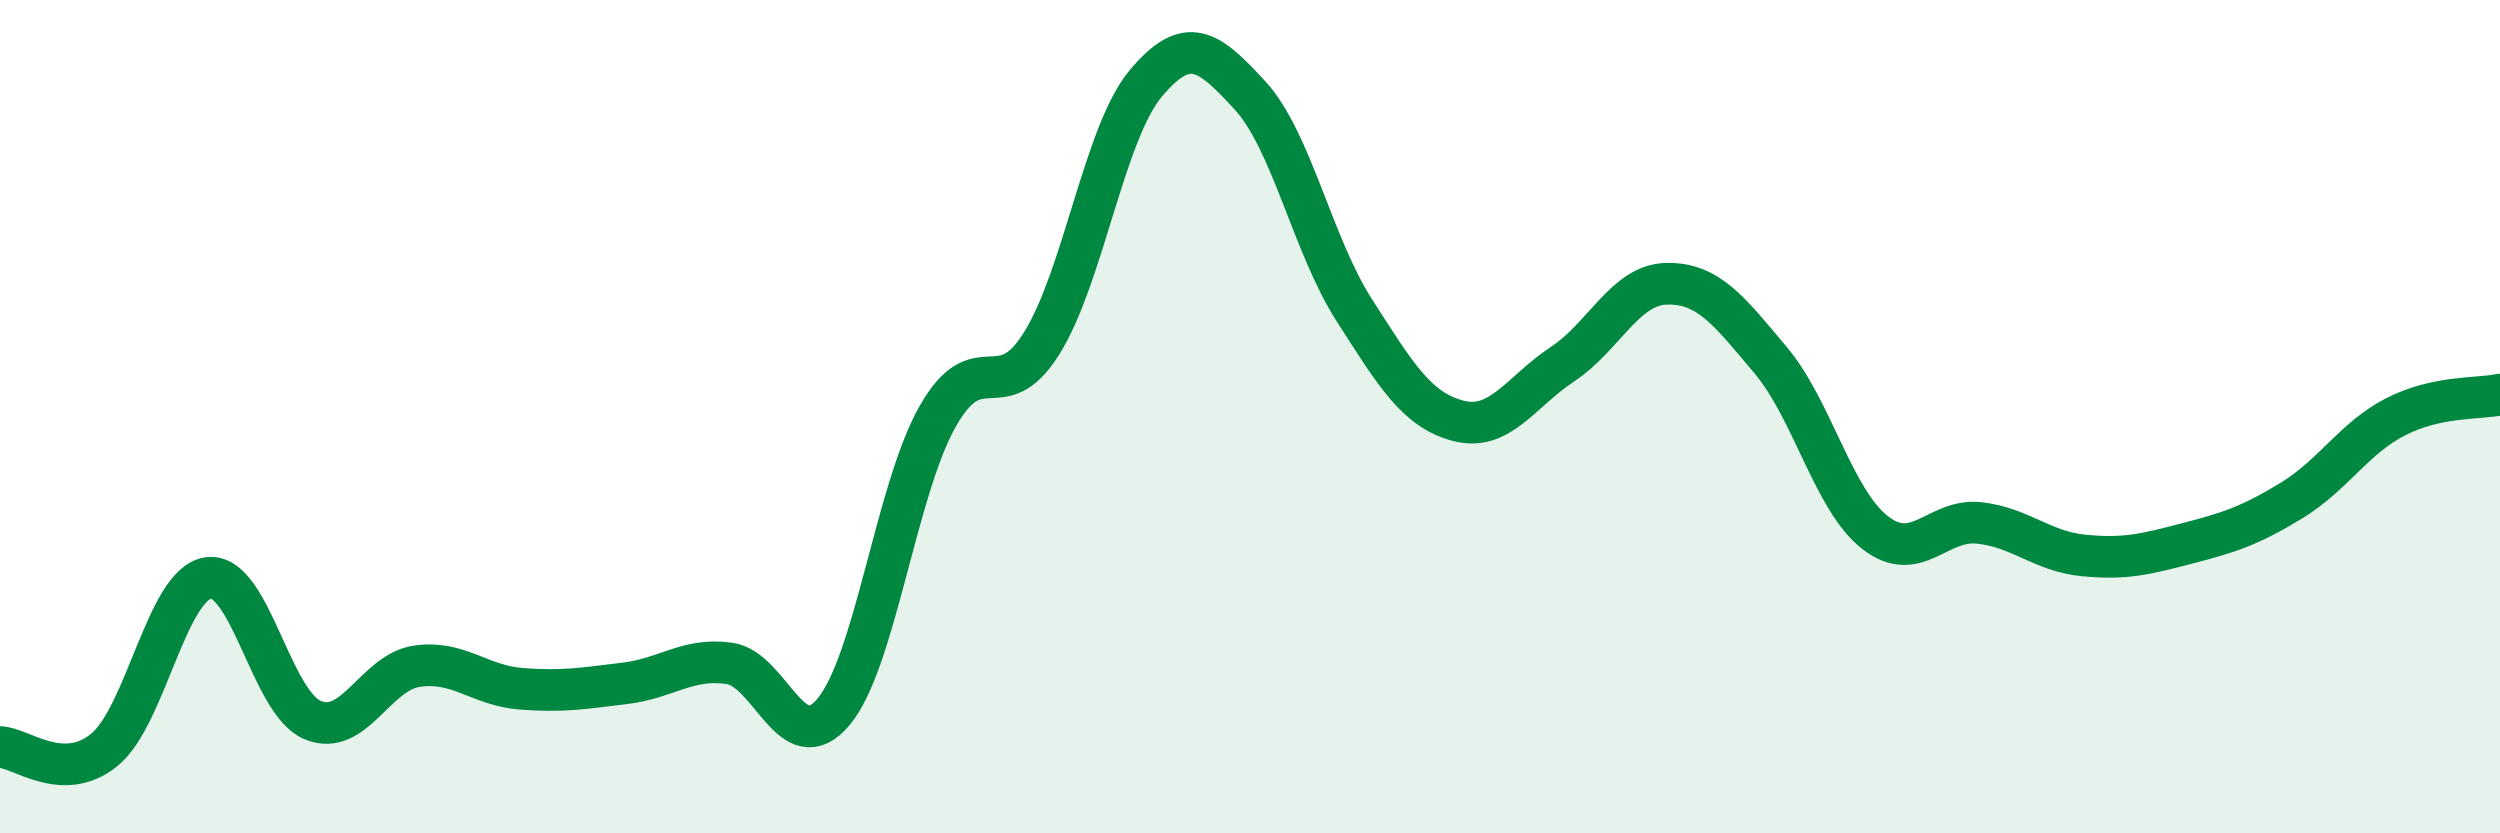 
    <svg width="60" height="20" viewBox="0 0 60 20" xmlns="http://www.w3.org/2000/svg">
      <path
        d="M 0,17.93 C 0.5,17.94 1.5,18.81 2.5,18 C 3.5,17.19 4,14.01 5,13.87 C 6,13.73 6.5,16.86 7.5,17.28 C 8.5,17.7 9,16.14 10,15.99 C 11,15.84 11.5,16.45 12.5,16.53 C 13.5,16.61 14,16.52 15,16.4 C 16,16.28 16.5,15.78 17.5,15.92 C 18.5,16.06 19,18.27 20,17.09 C 21,15.91 21.5,11.77 22.5,10 C 23.5,8.23 24,9.84 25,8.24 C 26,6.64 26.5,3.19 27.5,2 C 28.5,0.81 29,1.2 30,2.29 C 31,3.38 31.5,5.88 32.5,7.44 C 33.5,9 34,9.84 35,10.1 C 36,10.36 36.5,9.4 37.5,8.74 C 38.5,8.08 39,6.83 40,6.81 C 41,6.79 41.5,7.46 42.5,8.65 C 43.5,9.84 44,12 45,12.78 C 46,13.56 46.5,12.44 47.5,12.55 C 48.5,12.66 49,13.23 50,13.33 C 51,13.43 51.5,13.3 52.5,13.04 C 53.5,12.78 54,12.62 55,12.01 C 56,11.4 56.5,10.51 57.5,10 C 58.5,9.49 59.5,9.58 60,9.47L60 20L0 20Z"
        fill="#008740"
        opacity="0.1"
        stroke-linecap="round"
        stroke-linejoin="round"
      />
      <path
        d="M 0,17.93 C 0.5,17.94 1.5,18.81 2.5,18 C 3.5,17.19 4,14.01 5,13.87 C 6,13.73 6.5,16.86 7.5,17.28 C 8.5,17.7 9,16.14 10,15.99 C 11,15.84 11.5,16.45 12.5,16.53 C 13.5,16.61 14,16.52 15,16.4 C 16,16.28 16.5,15.78 17.5,15.92 C 18.5,16.06 19,18.27 20,17.09 C 21,15.91 21.5,11.77 22.5,10 C 23.5,8.23 24,9.84 25,8.24 C 26,6.64 26.5,3.19 27.5,2 C 28.5,0.81 29,1.2 30,2.29 C 31,3.38 31.5,5.88 32.5,7.44 C 33.5,9 34,9.84 35,10.1 C 36,10.36 36.5,9.4 37.5,8.74 C 38.5,8.08 39,6.83 40,6.81 C 41,6.79 41.5,7.46 42.5,8.65 C 43.5,9.84 44,12 45,12.78 C 46,13.56 46.5,12.44 47.5,12.55 C 48.5,12.66 49,13.23 50,13.33 C 51,13.43 51.5,13.3 52.5,13.04 C 53.5,12.78 54,12.62 55,12.01 C 56,11.4 56.5,10.51 57.5,10 C 58.5,9.49 59.5,9.58 60,9.47"
        stroke="#008740"
        stroke-width="1"
        fill="none"
        stroke-linecap="round"
        stroke-linejoin="round"
      />
    </svg>
  